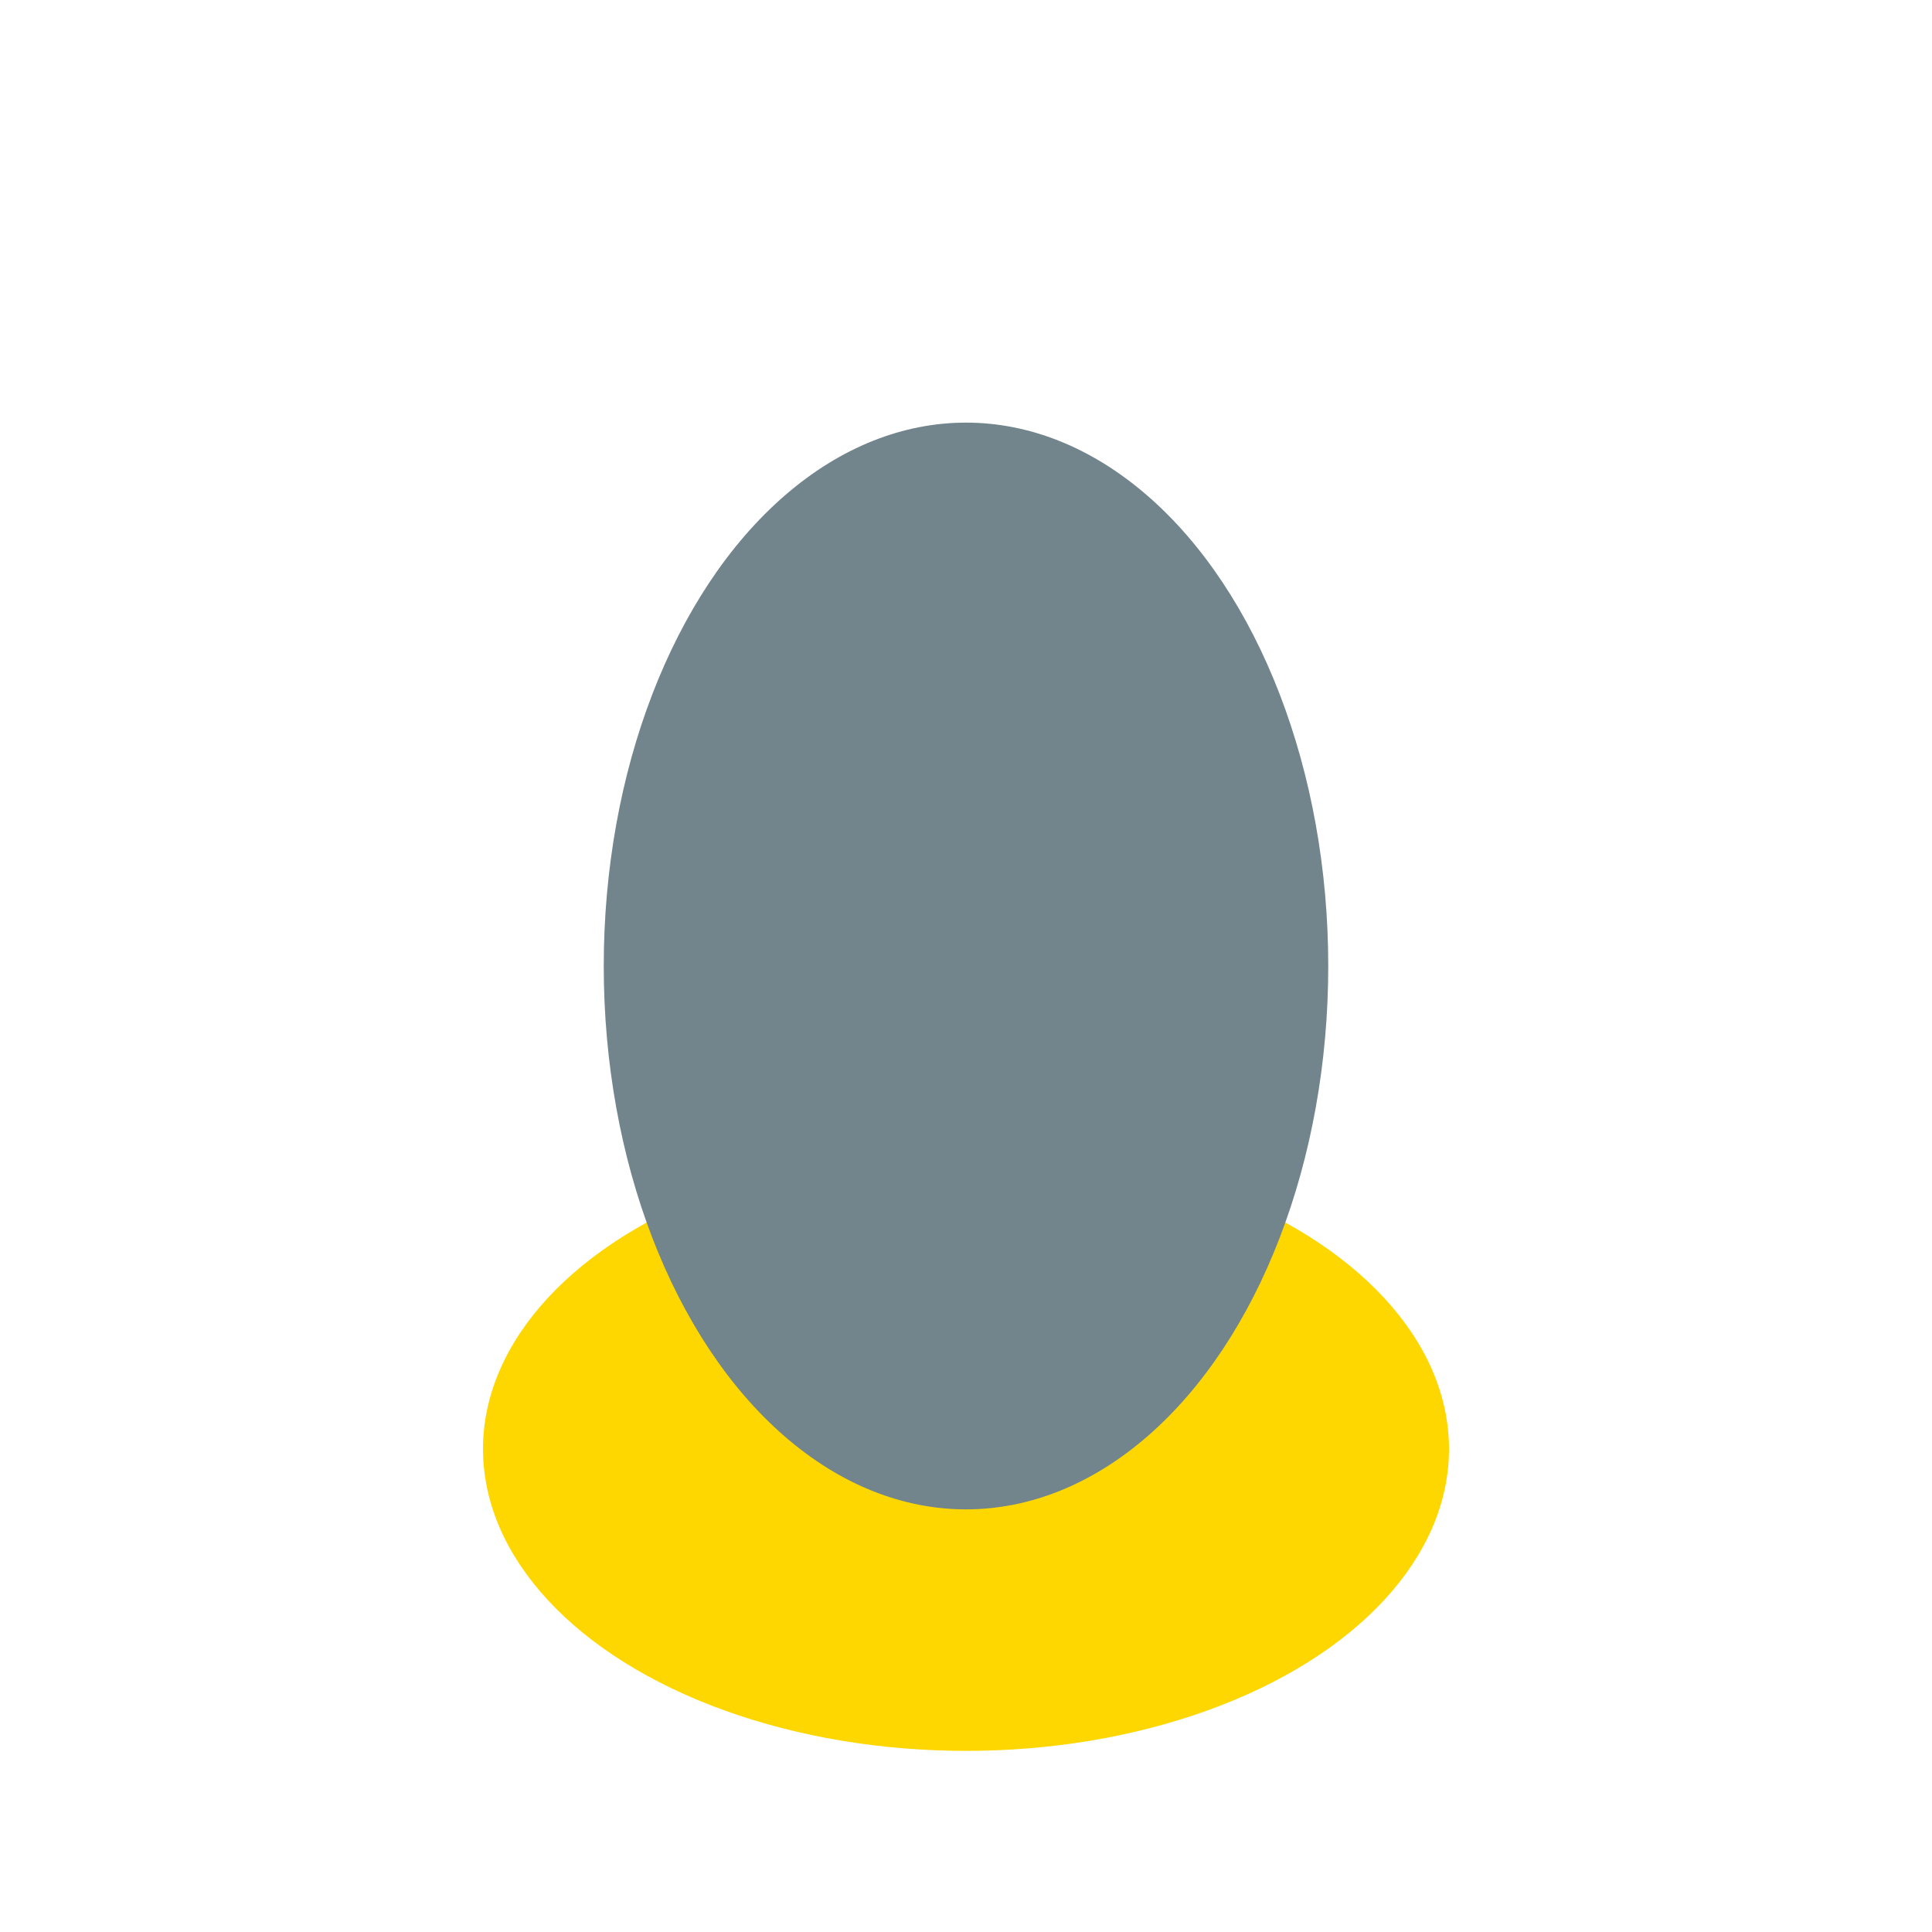 <?xml version="1.0" encoding="UTF-8"?>
<svg xmlns="http://www.w3.org/2000/svg" width="32" height="32" viewBox="0 0 32 32"><ellipse cx="16" cy="24" rx="8" ry="5" fill="#FFD700"/><path d="M16 24c-10-12 0-18 0-6" stroke="#223047" stroke-width="2" fill="none"/><ellipse cx="16" cy="16" rx="6" ry="9" fill="#72848C"/></svg>